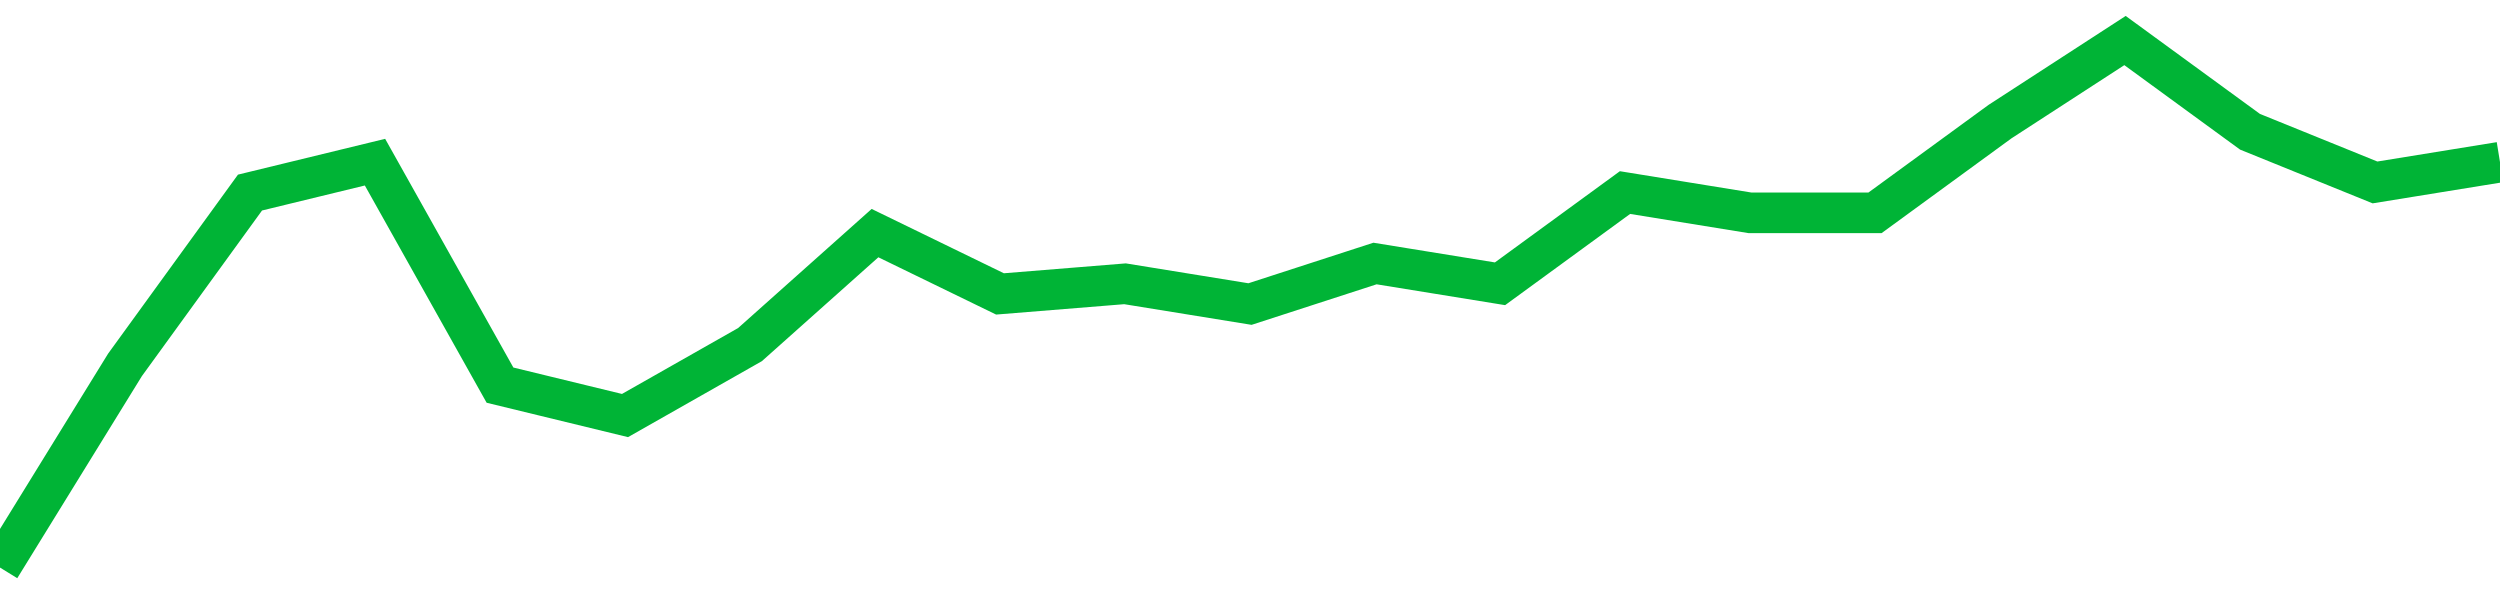<!-- Generated with https://github.com/jxxe/sparkline/ --><svg viewBox="0 0 185 45" class="sparkline" xmlns="http://www.w3.org/2000/svg"><path class="sparkline--fill" d="M 0 42 L 0 42 L 9.25 27 L 18.5 14.25 L 27.75 12 L 37 28.5 L 46.25 30.75 L 55.5 25.5 L 64.75 17.25 L 74 21.75 L 83.25 21 L 92.5 22.5 L 101.75 19.5 L 111 21 L 120.25 14.25 L 129.5 15.75 L 138.75 15.75 L 148 9 L 157.25 3 L 166.5 9.75 L 175.75 13.5 L 185 12 V 45 L 0 45 Z" stroke="none" fill="none" ></path><path class="sparkline--line" d="M 0 42 L 0 42 L 9.25 27 L 18.5 14.25 L 27.75 12 L 37 28.5 L 46.25 30.75 L 55.5 25.5 L 64.75 17.25 L 74 21.75 L 83.25 21 L 92.5 22.5 L 101.75 19.5 L 111 21 L 120.25 14.25 L 129.5 15.75 L 138.75 15.75 L 148 9 L 157.25 3 L 166.5 9.75 L 175.75 13.5 L 185 12" fill="none" stroke-width="3" stroke="#00B436" ></path></svg>